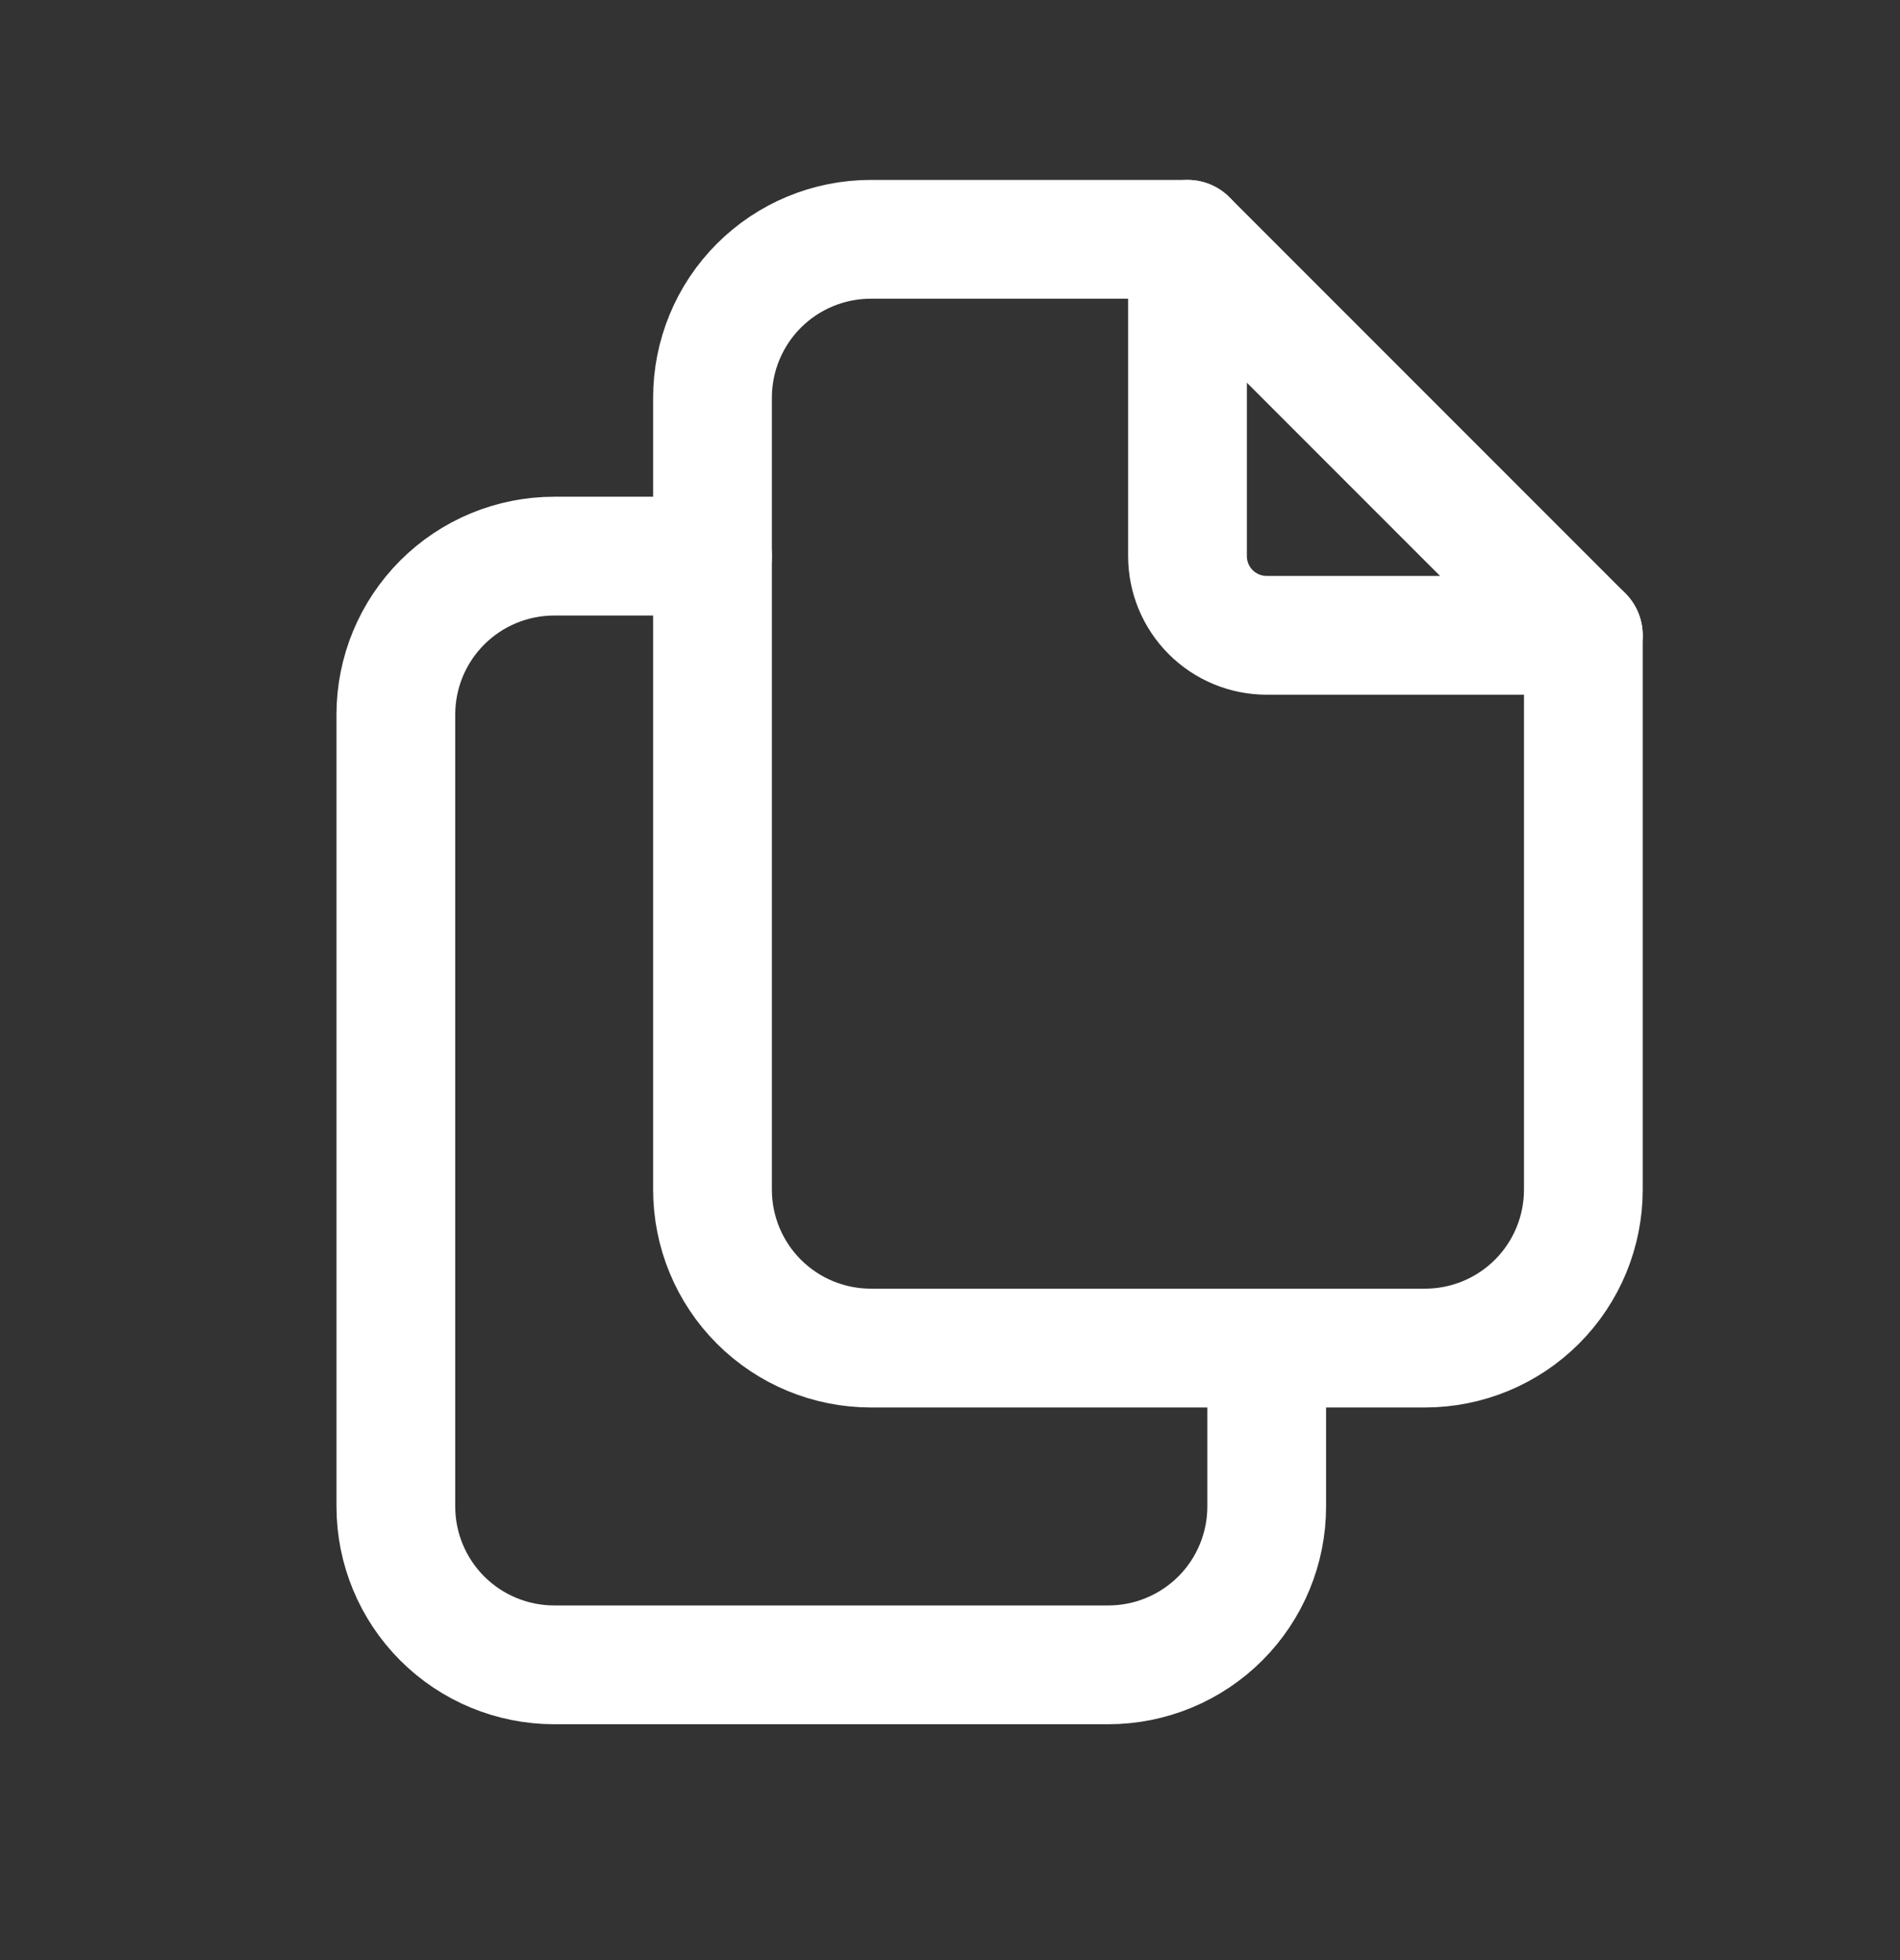 <svg width="32" height="33" viewBox="0 0 32 33" fill="none" xmlns="http://www.w3.org/2000/svg">
<rect x="0" y="0" width="32" height="33" fill="#333333" stroke="none"/>
<g clip-path="url(#clip0_2897_62935)">
<path d="M20 4.029V9.363C20 9.716 20.14 10.055 20.39 10.305C20.641 10.556 20.98 10.696 21.333 10.696H26.667" stroke="#fff" stroke-width="2" stroke-linecap="round" stroke-linejoin="round"/>
<path d="M24 22.696H14.667C13.959 22.696 13.281 22.415 12.781 21.915C12.281 21.415 12 20.736 12 20.029V6.696C12 5.989 12.281 5.31 12.781 4.81C13.281 4.31 13.959 4.029 14.667 4.029H20L26.667 10.696V20.029C26.667 20.736 26.386 21.415 25.886 21.915C25.386 22.415 24.707 22.696 24 22.696Z" stroke="#fff" stroke-width="2" stroke-linecap="round" stroke-linejoin="round"/>
<path d="M21.334 22.696V25.363C21.334 26.07 21.053 26.748 20.553 27.248C20.052 27.748 19.374 28.029 18.667 28.029H9.334C8.626 28.029 7.948 27.748 7.448 27.248C6.948 26.748 6.667 26.07 6.667 25.363V12.03C6.667 11.322 6.948 10.644 7.448 10.144C7.948 9.644 8.626 9.363 9.334 9.363H12" stroke="#fff" stroke-width="2" stroke-linecap="round" stroke-linejoin="round"/>
</g>
<defs>
<clipPath id="clip0_2897_62935">
<rect width="32" height="32" fill="white" transform="translate(0 0.029)"/>
</clipPath>
</defs>
</svg>
